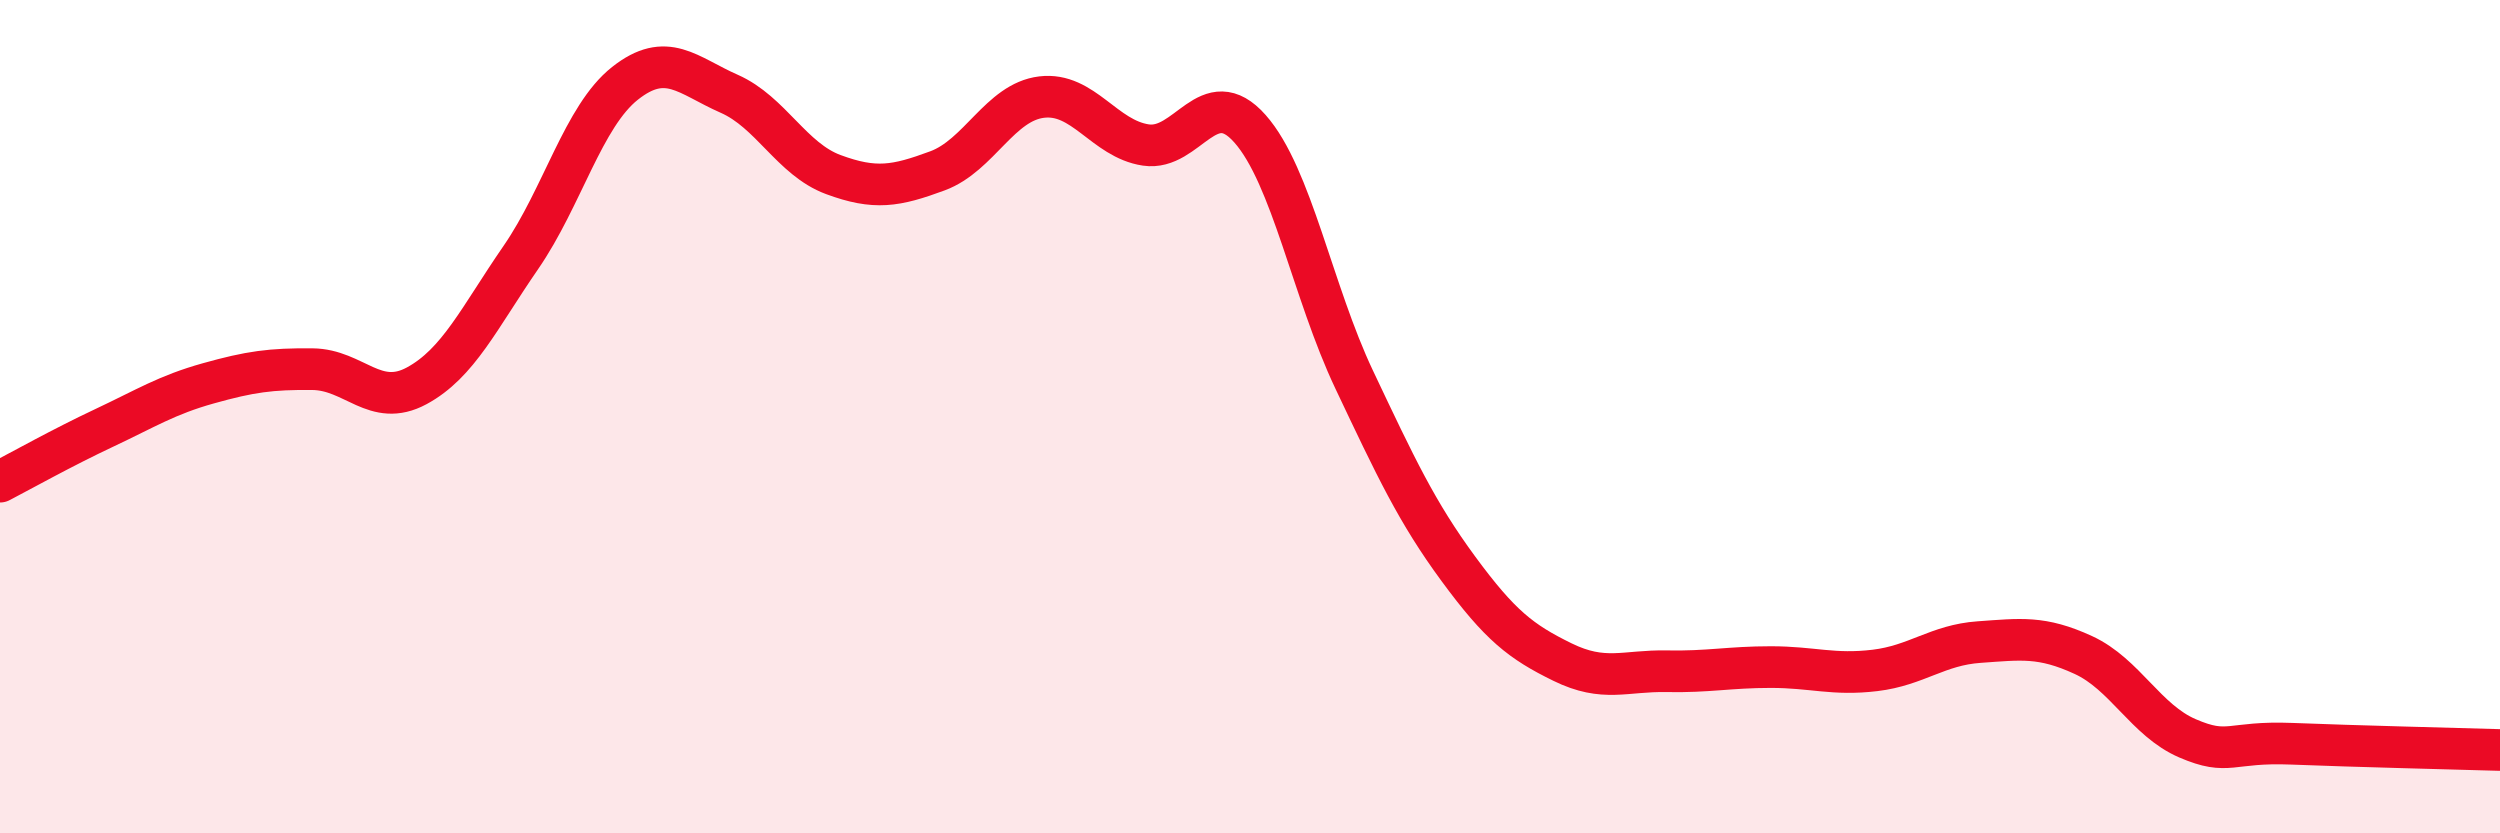 
    <svg width="60" height="20" viewBox="0 0 60 20" xmlns="http://www.w3.org/2000/svg">
      <path
        d="M 0,11.56 C 0.5,11.3 1.5,10.74 2.5,10.27 C 3.5,9.8 4,9.48 5,9.2 C 6,8.92 6.5,8.85 7.5,8.86 C 8.5,8.87 9,9.8 10,9.26 C 11,8.72 11.5,7.63 12.5,6.18 C 13.5,4.73 14,2.79 15,2 C 16,1.21 16.5,1.81 17.5,2.25 C 18.5,2.69 19,3.82 20,4.19 C 21,4.56 21.5,4.47 22.5,4.1 C 23.5,3.73 24,2.45 25,2.33 C 26,2.21 26.5,3.33 27.5,3.48 C 28.5,3.63 29,1.96 30,3.09 C 31,4.22 31.5,7 32.5,9.11 C 33.5,11.22 34,12.29 35,13.65 C 36,15.01 36.5,15.4 37.5,15.89 C 38.5,16.38 39,16.09 40,16.11 C 41,16.13 41.5,16.01 42.5,16.01 C 43.5,16.01 44,16.21 45,16.09 C 46,15.97 46.5,15.48 47.5,15.41 C 48.5,15.34 49,15.26 50,15.72 C 51,16.18 51.5,17.29 52.5,17.72 C 53.5,18.15 53.5,17.79 55,17.85 C 56.5,17.91 59,17.97 60,18L60 20L0 20Z"
        fill="#EB0A25"
        opacity="0.1"
        stroke-linecap="round"
        stroke-linejoin="round"
      />
      <path
        d="M 0,11.56 C 0.5,11.3 1.5,10.74 2.5,10.27 C 3.5,9.8 4,9.48 5,9.2 C 6,8.92 6.5,8.85 7.5,8.86 C 8.5,8.87 9,9.8 10,9.26 C 11,8.72 11.5,7.63 12.5,6.18 C 13.5,4.73 14,2.79 15,2 C 16,1.21 16.5,1.81 17.5,2.25 C 18.5,2.69 19,3.82 20,4.19 C 21,4.56 21.5,4.47 22.5,4.1 C 23.5,3.73 24,2.45 25,2.33 C 26,2.21 26.5,3.33 27.5,3.48 C 28.5,3.63 29,1.96 30,3.09 C 31,4.22 31.5,7 32.5,9.11 C 33.5,11.22 34,12.29 35,13.65 C 36,15.01 36.5,15.4 37.5,15.89 C 38.5,16.38 39,16.09 40,16.11 C 41,16.13 41.5,16.01 42.5,16.01 C 43.5,16.01 44,16.21 45,16.09 C 46,15.97 46.5,15.48 47.5,15.41 C 48.5,15.34 49,15.26 50,15.72 C 51,16.18 51.5,17.29 52.5,17.72 C 53.5,18.15 53.5,17.79 55,17.85 C 56.5,17.91 59,17.97 60,18"
        stroke="#EB0A25"
        stroke-width="1"
        fill="none"
        stroke-linecap="round"
        stroke-linejoin="round"
      />
    </svg>
  